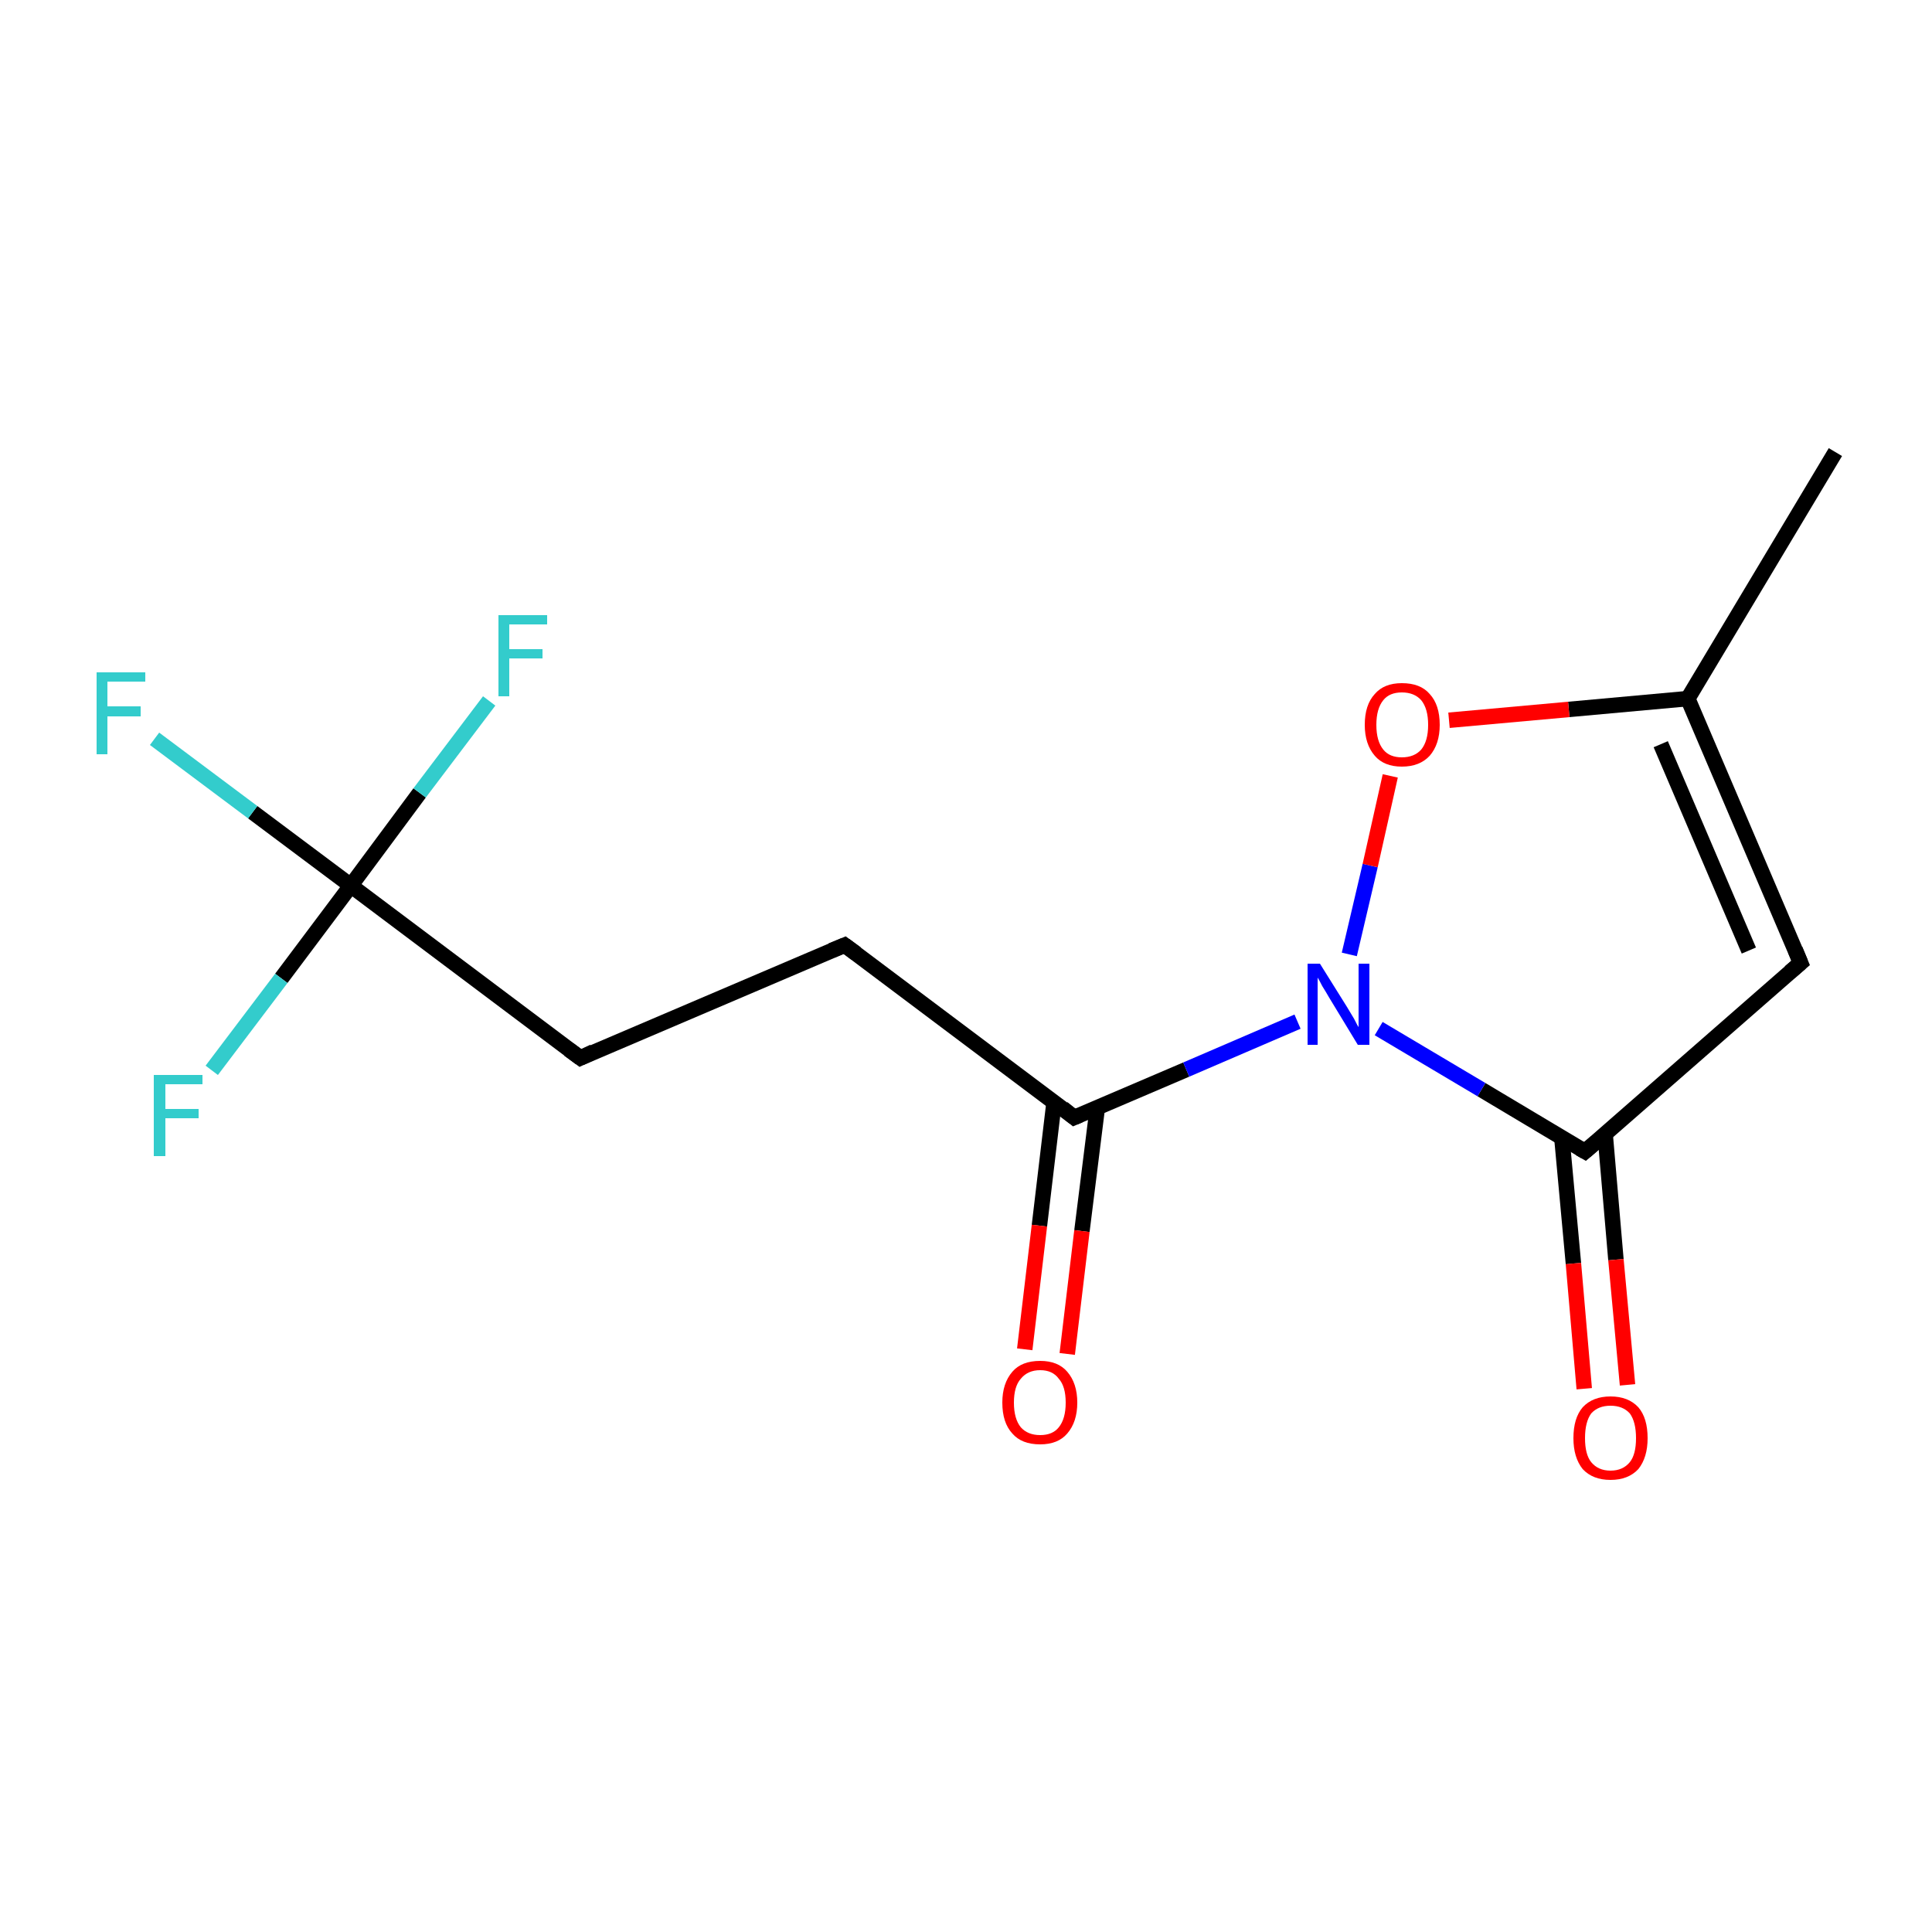 <?xml version='1.0' encoding='iso-8859-1'?>
<svg version='1.1' baseProfile='full'
              xmlns='http://www.w3.org/2000/svg'
                      xmlns:rdkit='http://www.rdkit.org/xml'
                      xmlns:xlink='http://www.w3.org/1999/xlink'
                  xml:space='preserve'
width='250px' height='250px' viewBox='0 0 250 250'>
<!-- END OF HEADER -->
<rect style='opacity:1.0;fill:#FFFFFF;stroke:none' width='250.0' height='250.0' x='0.0' y='0.0'> </rect>
<path class='bond-0 atom-0 atom-4' d='M 237.5,58.5 L 218.4,90.4' style='fill:none;fill-rule:evenodd;stroke:#000000;stroke-width:2.0px;stroke-linecap:butt;stroke-linejoin:miter;stroke-opacity:1' />
<path class='bond-1 atom-1 atom-2' d='M 109.3,122.3 L 75.1,136.9' style='fill:none;fill-rule:evenodd;stroke:#000000;stroke-width:2.0px;stroke-linecap:butt;stroke-linejoin:miter;stroke-opacity:1' />
<path class='bond-2 atom-1 atom-5' d='M 109.3,122.3 L 139.0,144.6' style='fill:none;fill-rule:evenodd;stroke:#000000;stroke-width:2.0px;stroke-linecap:butt;stroke-linejoin:miter;stroke-opacity:1' />
<path class='bond-3 atom-2 atom-7' d='M 75.1,136.9 L 45.4,114.6' style='fill:none;fill-rule:evenodd;stroke:#000000;stroke-width:2.0px;stroke-linecap:butt;stroke-linejoin:miter;stroke-opacity:1' />
<path class='bond-4 atom-3 atom-4' d='M 233.0,124.6 L 218.4,90.4' style='fill:none;fill-rule:evenodd;stroke:#000000;stroke-width:2.0px;stroke-linecap:butt;stroke-linejoin:miter;stroke-opacity:1' />
<path class='bond-4 atom-3 atom-4' d='M 226.3,123.0 L 214.9,96.3' style='fill:none;fill-rule:evenodd;stroke:#000000;stroke-width:2.0px;stroke-linecap:butt;stroke-linejoin:miter;stroke-opacity:1' />
<path class='bond-5 atom-3 atom-6' d='M 233.0,124.6 L 205.1,149.0' style='fill:none;fill-rule:evenodd;stroke:#000000;stroke-width:2.0px;stroke-linecap:butt;stroke-linejoin:miter;stroke-opacity:1' />
<path class='bond-6 atom-4 atom-14' d='M 218.4,90.4 L 203.0,91.8' style='fill:none;fill-rule:evenodd;stroke:#000000;stroke-width:2.0px;stroke-linecap:butt;stroke-linejoin:miter;stroke-opacity:1' />
<path class='bond-6 atom-4 atom-14' d='M 203.0,91.8 L 187.5,93.2' style='fill:none;fill-rule:evenodd;stroke:#FF0000;stroke-width:2.0px;stroke-linecap:butt;stroke-linejoin:miter;stroke-opacity:1' />
<path class='bond-7 atom-5 atom-11' d='M 139.0,144.6 L 153.5,138.4' style='fill:none;fill-rule:evenodd;stroke:#000000;stroke-width:2.0px;stroke-linecap:butt;stroke-linejoin:miter;stroke-opacity:1' />
<path class='bond-7 atom-5 atom-11' d='M 153.5,138.4 L 167.9,132.2' style='fill:none;fill-rule:evenodd;stroke:#0000FF;stroke-width:2.0px;stroke-linecap:butt;stroke-linejoin:miter;stroke-opacity:1' />
<path class='bond-8 atom-5 atom-12' d='M 136.4,142.6 L 134.5,158.6' style='fill:none;fill-rule:evenodd;stroke:#000000;stroke-width:2.0px;stroke-linecap:butt;stroke-linejoin:miter;stroke-opacity:1' />
<path class='bond-8 atom-5 atom-12' d='M 134.5,158.6 L 132.6,174.6' style='fill:none;fill-rule:evenodd;stroke:#FF0000;stroke-width:2.0px;stroke-linecap:butt;stroke-linejoin:miter;stroke-opacity:1' />
<path class='bond-8 atom-5 atom-12' d='M 142.0,143.3 L 140.0,159.3' style='fill:none;fill-rule:evenodd;stroke:#000000;stroke-width:2.0px;stroke-linecap:butt;stroke-linejoin:miter;stroke-opacity:1' />
<path class='bond-8 atom-5 atom-12' d='M 140.0,159.3 L 138.1,175.2' style='fill:none;fill-rule:evenodd;stroke:#FF0000;stroke-width:2.0px;stroke-linecap:butt;stroke-linejoin:miter;stroke-opacity:1' />
<path class='bond-9 atom-6 atom-11' d='M 205.1,149.0 L 191.7,141.0' style='fill:none;fill-rule:evenodd;stroke:#000000;stroke-width:2.0px;stroke-linecap:butt;stroke-linejoin:miter;stroke-opacity:1' />
<path class='bond-9 atom-6 atom-11' d='M 191.7,141.0 L 178.4,133.1' style='fill:none;fill-rule:evenodd;stroke:#0000FF;stroke-width:2.0px;stroke-linecap:butt;stroke-linejoin:miter;stroke-opacity:1' />
<path class='bond-10 atom-6 atom-13' d='M 202.1,147.2 L 203.6,163.5' style='fill:none;fill-rule:evenodd;stroke:#000000;stroke-width:2.0px;stroke-linecap:butt;stroke-linejoin:miter;stroke-opacity:1' />
<path class='bond-10 atom-6 atom-13' d='M 203.6,163.5 L 205.0,179.7' style='fill:none;fill-rule:evenodd;stroke:#FF0000;stroke-width:2.0px;stroke-linecap:butt;stroke-linejoin:miter;stroke-opacity:1' />
<path class='bond-10 atom-6 atom-13' d='M 207.7,146.7 L 209.1,163.0' style='fill:none;fill-rule:evenodd;stroke:#000000;stroke-width:2.0px;stroke-linecap:butt;stroke-linejoin:miter;stroke-opacity:1' />
<path class='bond-10 atom-6 atom-13' d='M 209.1,163.0 L 210.6,179.2' style='fill:none;fill-rule:evenodd;stroke:#FF0000;stroke-width:2.0px;stroke-linecap:butt;stroke-linejoin:miter;stroke-opacity:1' />
<path class='bond-11 atom-7 atom-8' d='M 45.4,114.6 L 32.7,105.1' style='fill:none;fill-rule:evenodd;stroke:#000000;stroke-width:2.0px;stroke-linecap:butt;stroke-linejoin:miter;stroke-opacity:1' />
<path class='bond-11 atom-7 atom-8' d='M 32.7,105.1 L 20.0,95.6' style='fill:none;fill-rule:evenodd;stroke:#33CCCC;stroke-width:2.0px;stroke-linecap:butt;stroke-linejoin:miter;stroke-opacity:1' />
<path class='bond-12 atom-7 atom-9' d='M 45.4,114.6 L 36.4,126.6' style='fill:none;fill-rule:evenodd;stroke:#000000;stroke-width:2.0px;stroke-linecap:butt;stroke-linejoin:miter;stroke-opacity:1' />
<path class='bond-12 atom-7 atom-9' d='M 36.4,126.6 L 27.4,138.5' style='fill:none;fill-rule:evenodd;stroke:#33CCCC;stroke-width:2.0px;stroke-linecap:butt;stroke-linejoin:miter;stroke-opacity:1' />
<path class='bond-13 atom-7 atom-10' d='M 45.4,114.6 L 54.3,102.6' style='fill:none;fill-rule:evenodd;stroke:#000000;stroke-width:2.0px;stroke-linecap:butt;stroke-linejoin:miter;stroke-opacity:1' />
<path class='bond-13 atom-7 atom-10' d='M 54.3,102.6 L 63.3,90.7' style='fill:none;fill-rule:evenodd;stroke:#33CCCC;stroke-width:2.0px;stroke-linecap:butt;stroke-linejoin:miter;stroke-opacity:1' />
<path class='bond-14 atom-11 atom-14' d='M 174.6,123.5 L 177.3,112.0' style='fill:none;fill-rule:evenodd;stroke:#0000FF;stroke-width:2.0px;stroke-linecap:butt;stroke-linejoin:miter;stroke-opacity:1' />
<path class='bond-14 atom-11 atom-14' d='M 177.3,112.0 L 179.9,100.4' style='fill:none;fill-rule:evenodd;stroke:#FF0000;stroke-width:2.0px;stroke-linecap:butt;stroke-linejoin:miter;stroke-opacity:1' />
<path d='M 107.6,123.0 L 109.3,122.3 L 110.8,123.4' style='fill:none;stroke:#000000;stroke-width:2.0px;stroke-linecap:butt;stroke-linejoin:miter;stroke-opacity:1;' />
<path d='M 76.8,136.1 L 75.1,136.9 L 73.6,135.8' style='fill:none;stroke:#000000;stroke-width:2.0px;stroke-linecap:butt;stroke-linejoin:miter;stroke-opacity:1;' />
<path d='M 232.3,122.9 L 233.0,124.6 L 231.6,125.8' style='fill:none;stroke:#000000;stroke-width:2.0px;stroke-linecap:butt;stroke-linejoin:miter;stroke-opacity:1;' />
<path d='M 137.5,143.4 L 139.0,144.6 L 139.7,144.3' style='fill:none;stroke:#000000;stroke-width:2.0px;stroke-linecap:butt;stroke-linejoin:miter;stroke-opacity:1;' />
<path d='M 206.5,147.8 L 205.1,149.0 L 204.4,148.6' style='fill:none;stroke:#000000;stroke-width:2.0px;stroke-linecap:butt;stroke-linejoin:miter;stroke-opacity:1;' />
<path class='atom-8' d='M 12.5 87.0
L 18.8 87.0
L 18.8 88.2
L 13.9 88.2
L 13.9 91.4
L 18.2 91.4
L 18.2 92.7
L 13.9 92.7
L 13.9 97.6
L 12.5 97.6
L 12.5 87.0
' fill='#33CCCC'/>
<path class='atom-9' d='M 19.9 139.1
L 26.2 139.1
L 26.2 140.3
L 21.4 140.3
L 21.4 143.5
L 25.7 143.5
L 25.7 144.7
L 21.4 144.7
L 21.4 149.6
L 19.9 149.6
L 19.9 139.1
' fill='#33CCCC'/>
<path class='atom-10' d='M 64.5 79.6
L 70.8 79.6
L 70.8 80.8
L 65.9 80.8
L 65.9 84.0
L 70.2 84.0
L 70.2 85.2
L 65.9 85.2
L 65.9 90.1
L 64.5 90.1
L 64.5 79.6
' fill='#33CCCC'/>
<path class='atom-11' d='M 170.8 124.7
L 174.3 130.3
Q 174.6 130.8, 175.2 131.8
Q 175.7 132.8, 175.8 132.9
L 175.8 124.7
L 177.2 124.7
L 177.2 135.2
L 175.7 135.2
L 172.0 129.1
Q 171.6 128.4, 171.1 127.6
Q 170.7 126.8, 170.5 126.5
L 170.5 135.2
L 169.2 135.2
L 169.2 124.7
L 170.8 124.7
' fill='#0000FF'/>
<path class='atom-12' d='M 129.7 181.5
Q 129.7 179.0, 131.0 177.5
Q 132.2 176.1, 134.6 176.1
Q 136.9 176.1, 138.1 177.5
Q 139.4 179.0, 139.4 181.5
Q 139.4 184.0, 138.1 185.5
Q 136.9 186.9, 134.6 186.9
Q 132.2 186.9, 131.0 185.5
Q 129.7 184.1, 129.7 181.5
M 134.6 185.7
Q 136.2 185.7, 137.0 184.7
Q 137.9 183.6, 137.9 181.5
Q 137.9 179.4, 137.0 178.4
Q 136.2 177.3, 134.6 177.3
Q 133.0 177.3, 132.1 178.4
Q 131.2 179.4, 131.2 181.5
Q 131.2 183.6, 132.1 184.7
Q 133.0 185.7, 134.6 185.7
' fill='#FF0000'/>
<path class='atom-13' d='M 203.6 186.1
Q 203.6 183.5, 204.8 182.1
Q 206.1 180.7, 208.4 180.7
Q 210.7 180.7, 212.0 182.1
Q 213.2 183.5, 213.2 186.1
Q 213.2 188.6, 212.0 190.1
Q 210.7 191.5, 208.4 191.5
Q 206.1 191.5, 204.8 190.1
Q 203.6 188.6, 203.6 186.1
M 208.4 190.3
Q 210.0 190.3, 210.9 189.2
Q 211.7 188.2, 211.7 186.1
Q 211.7 184.0, 210.9 182.9
Q 210.0 181.9, 208.4 181.9
Q 206.8 181.9, 205.9 182.9
Q 205.1 184.0, 205.1 186.1
Q 205.1 188.2, 205.9 189.2
Q 206.8 190.3, 208.4 190.3
' fill='#FF0000'/>
<path class='atom-14' d='M 176.6 93.8
Q 176.6 91.2, 177.9 89.8
Q 179.1 88.4, 181.4 88.4
Q 183.8 88.4, 185.0 89.8
Q 186.3 91.2, 186.3 93.8
Q 186.3 96.3, 185.0 97.8
Q 183.7 99.2, 181.4 99.2
Q 179.1 99.2, 177.9 97.8
Q 176.6 96.3, 176.6 93.8
M 181.4 98.0
Q 183.0 98.0, 183.9 97.0
Q 184.8 95.9, 184.8 93.8
Q 184.8 91.7, 183.9 90.6
Q 183.0 89.6, 181.4 89.6
Q 179.8 89.6, 179.0 90.6
Q 178.1 91.7, 178.1 93.8
Q 178.1 95.9, 179.0 97.0
Q 179.8 98.0, 181.4 98.0
' fill='#FF0000'/>
</svg>
